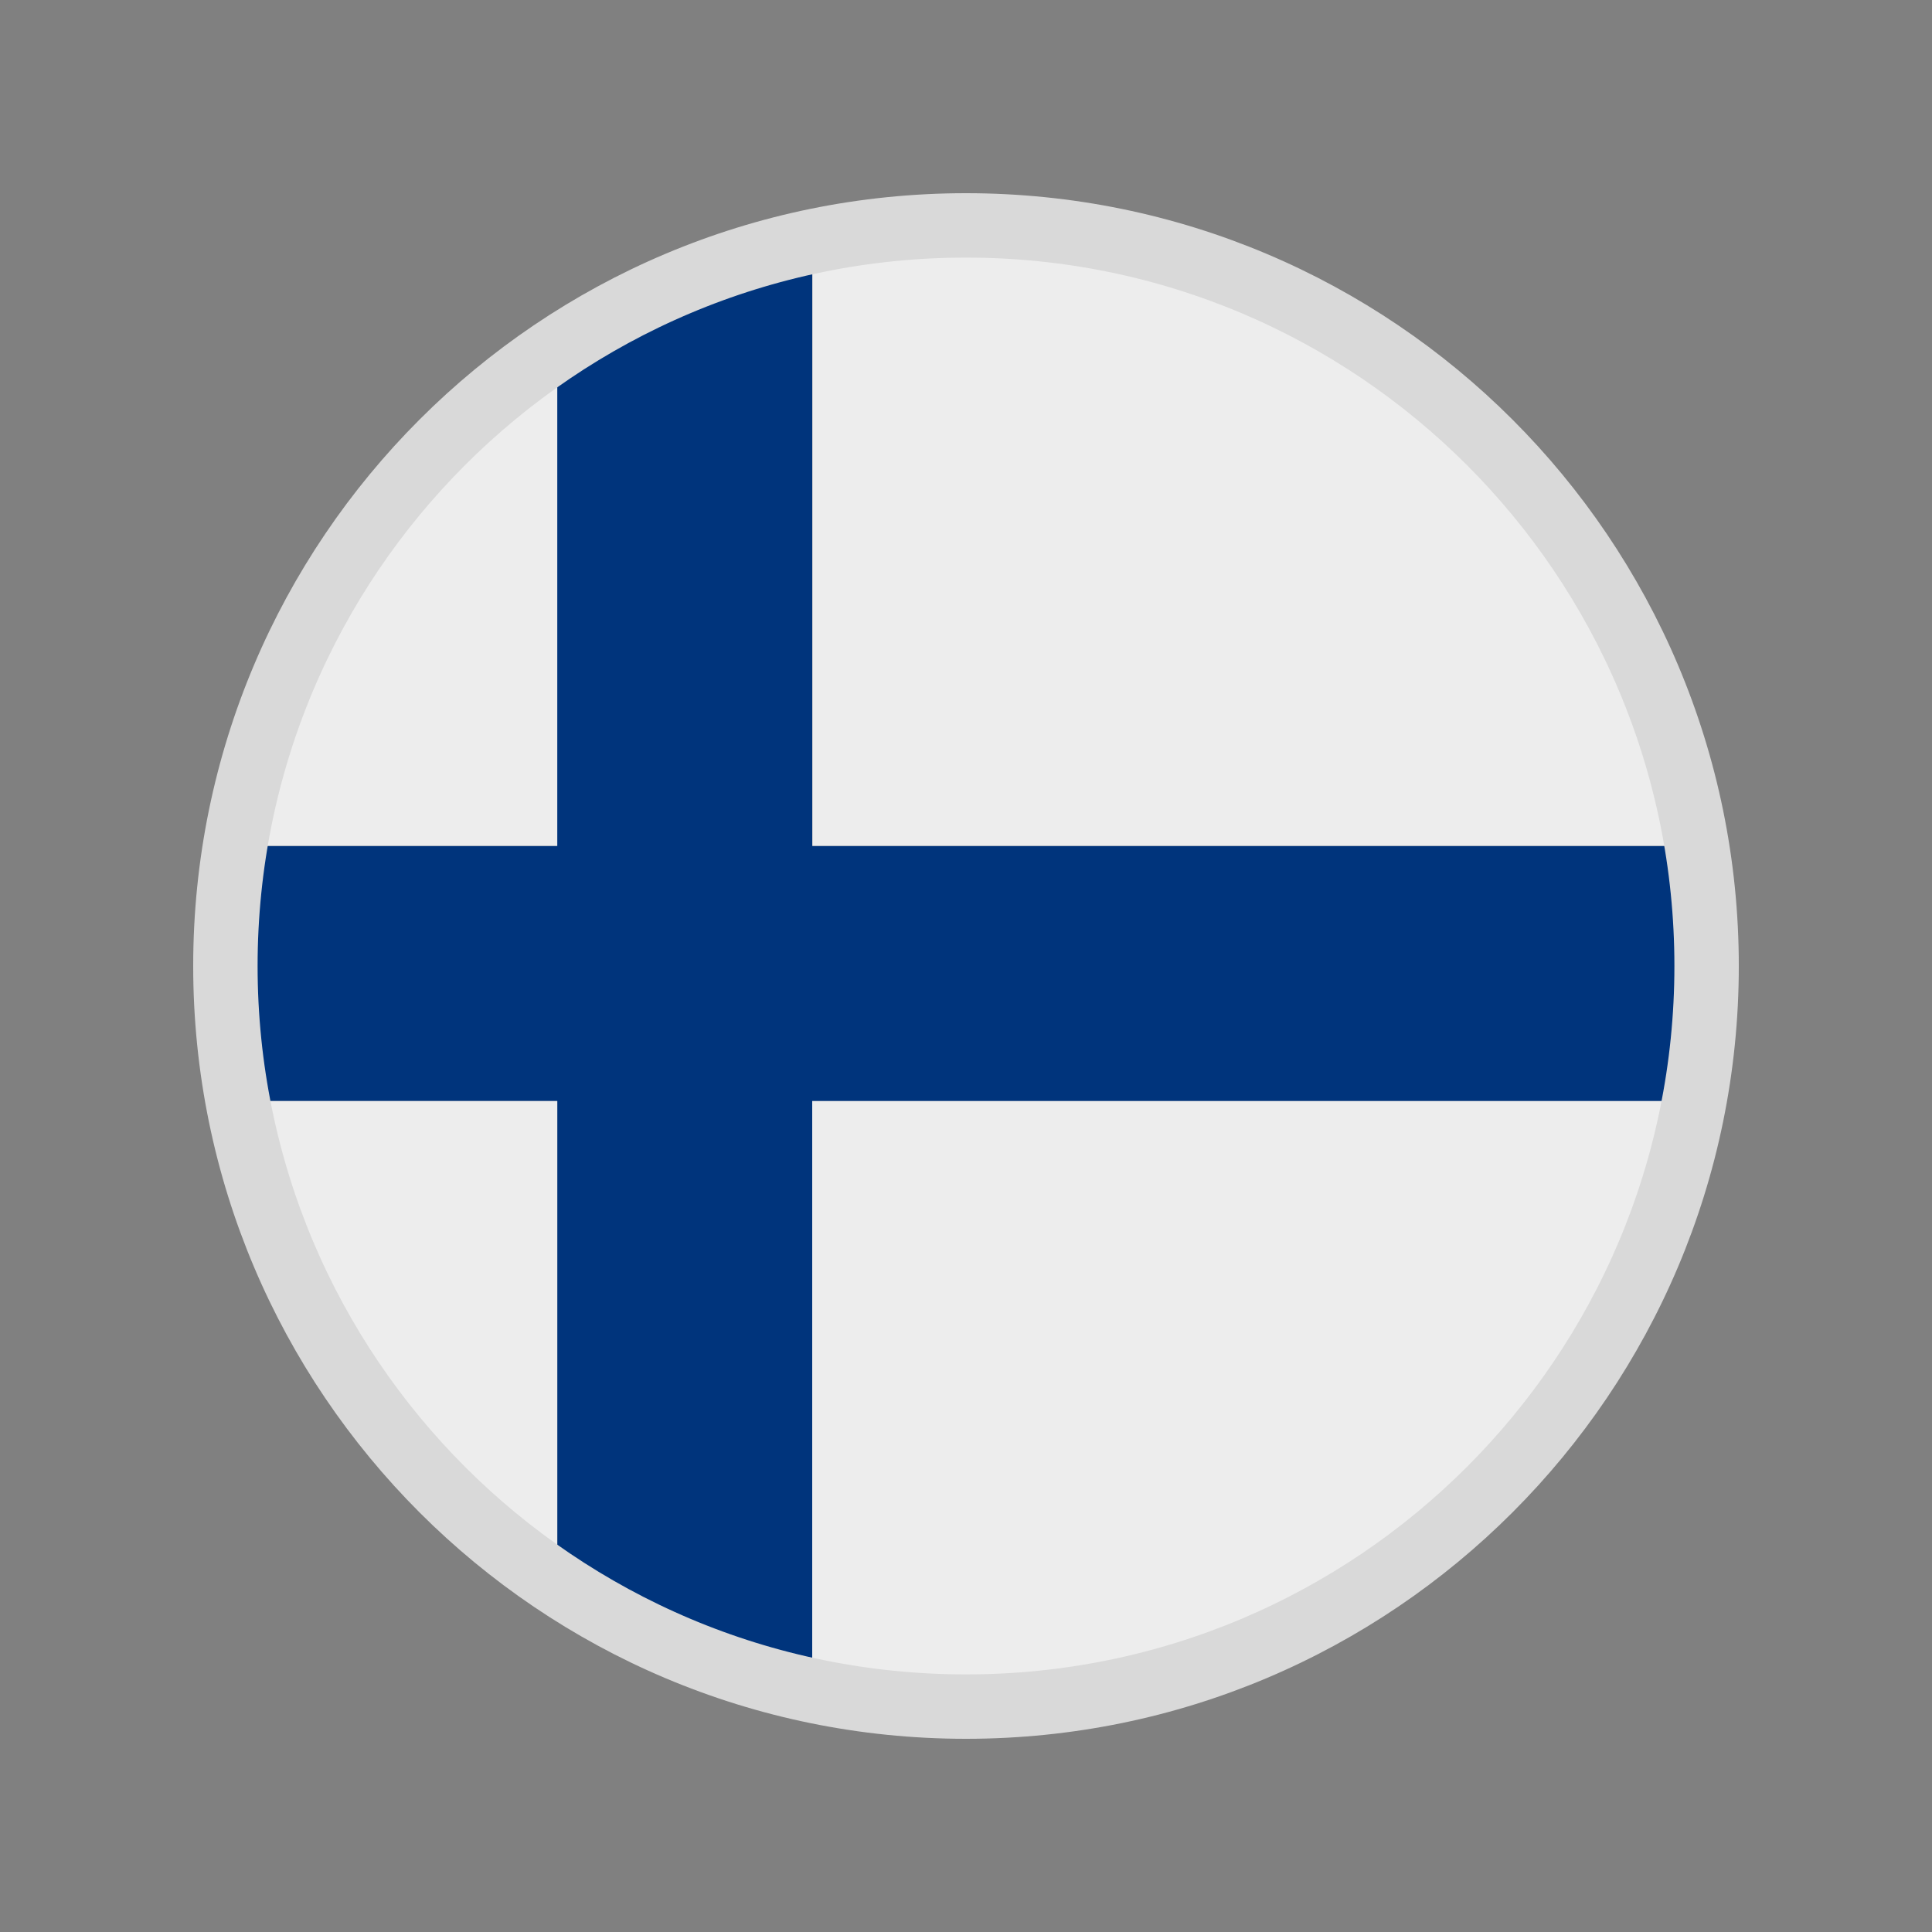<svg xmlns="http://www.w3.org/2000/svg" xmlns:xlink="http://www.w3.org/1999/xlink" width="60" zoomAndPan="magnify" viewBox="0 0 45 45" height="60" preserveAspectRatio="xMidYMid meet" version="1.0"><rect x="0" y="0" width="45" height="45" fill="#808080" stroke="none"/><defs><clipPath id="720780acb9"><path d="M 5.426 5.426 L 39.926 5.426 L 39.926 39.926 L 5.426 39.926 Z M 5.426 5.426 " clip-rule="nonzero"/></clipPath><clipPath id="1d8cc60d59"><path d="M 5.426 8 L 13 8 L 13 20 L 5.426 20 Z M 5.426 8 " clip-rule="nonzero"/></clipPath><clipPath id="6651c109f0"><path d="M 5.426 25 L 13 25 L 13 37 L 5.426 37 Z M 5.426 25 " clip-rule="nonzero"/></clipPath><clipPath id="686e3b4ec4"><path d="M 18 5.426 L 39.926 5.426 L 39.926 20 L 18 20 Z M 18 5.426 " clip-rule="nonzero"/></clipPath><clipPath id="769d2129c4"><path d="M 18 25 L 39.926 25 L 39.926 39.926 L 18 39.926 Z M 18 25 " clip-rule="nonzero"/></clipPath><clipPath id="fdaf65027a"><path d="M 4.5 4.5 L 40.5 4.5 L 40.5 40.5 L 4.5 40.5 Z M 4.5 4.5 " clip-rule="nonzero"/></clipPath><clipPath id="908ac7786e"><path d="M 22.5 4.5 C 12.559 4.5 4.5 12.559 4.5 22.5 C 4.5 32.441 12.559 40.5 22.5 40.5 C 32.441 40.5 40.5 32.441 40.5 22.5 C 40.5 12.559 32.441 4.5 22.5 4.5 Z M 22.5 4.5 " clip-rule="nonzero"/></clipPath></defs><g clip-path="url(#720780acb9)"><path fill="#00347c" d="M 39.926 22.676 C 39.926 23.691 39.836 24.684 39.672 25.648 L 18.922 25.648 L 18.922 39.52 C 16.762 39.039 14.754 38.152 12.98 36.945 L 12.98 25.645 L 5.68 25.645 C 5.512 24.684 5.426 23.688 5.426 22.676 C 5.426 21.66 5.512 20.672 5.68 19.703 L 12.977 19.703 L 12.977 8.406 C 14.75 7.203 16.762 6.312 18.918 5.836 L 18.918 19.703 L 39.664 19.703 C 39.836 20.672 39.926 21.66 39.926 22.676 Z M 39.926 22.676 " fill-opacity="1" fill-rule="nonzero"/></g><g clip-path="url(#1d8cc60d59)"><path fill="#ededed" d="M 12.98 8.406 L 12.98 19.703 L 5.68 19.703 C 5.844 18.746 6.09 17.82 6.406 16.926 C 7.641 13.43 9.969 10.453 12.98 8.406 Z M 12.98 8.406 " fill-opacity="1" fill-rule="nonzero"/></g><g clip-path="url(#6651c109f0)"><path fill="#ededed" d="M 12.98 25.645 L 12.98 36.941 C 9.969 34.891 7.641 31.914 6.41 28.422 C 6.094 27.531 5.848 26.602 5.684 25.645 Z M 12.98 25.645 " fill-opacity="1" fill-rule="nonzero"/></g><g clip-path="url(#686e3b4ec4)"><path fill="#ededed" d="M 39.672 19.703 L 18.922 19.703 L 18.922 5.836 C 20.129 5.566 21.387 5.426 22.676 5.426 C 30.191 5.426 36.582 10.223 38.949 16.926 C 39.262 17.82 39.504 18.746 39.672 19.703 Z M 39.672 19.703 " fill-opacity="1" fill-rule="nonzero"/></g><g clip-path="url(#769d2129c4)"><path fill="#ededed" d="M 39.672 25.645 C 39.504 26.602 39.262 27.531 38.941 28.422 C 36.574 35.121 30.184 39.926 22.672 39.926 C 21.383 39.926 20.129 39.781 18.918 39.516 L 18.918 25.645 Z M 39.672 25.645 " fill-opacity="1" fill-rule="nonzero"/></g><g clip-path="url(#fdaf65027a)"><g clip-path="url(#908ac7786e)"><path stroke-linecap="butt" transform="matrix(0.75, 0, 0, 0.75, 4.5, 4.5)" fill="none" stroke-linejoin="miter" d="M 24 0 C 10.745 0 -0 10.745 -0 24 C -0 37.255 10.745 48 24 48 C 37.255 48 48 37.255 48 24 C 48 10.745 37.255 0 24 0 Z M 24 0 " stroke="#d9d9d9" stroke-width="4" stroke-opacity="1" stroke-miterlimit="4"/></g></g></svg>
